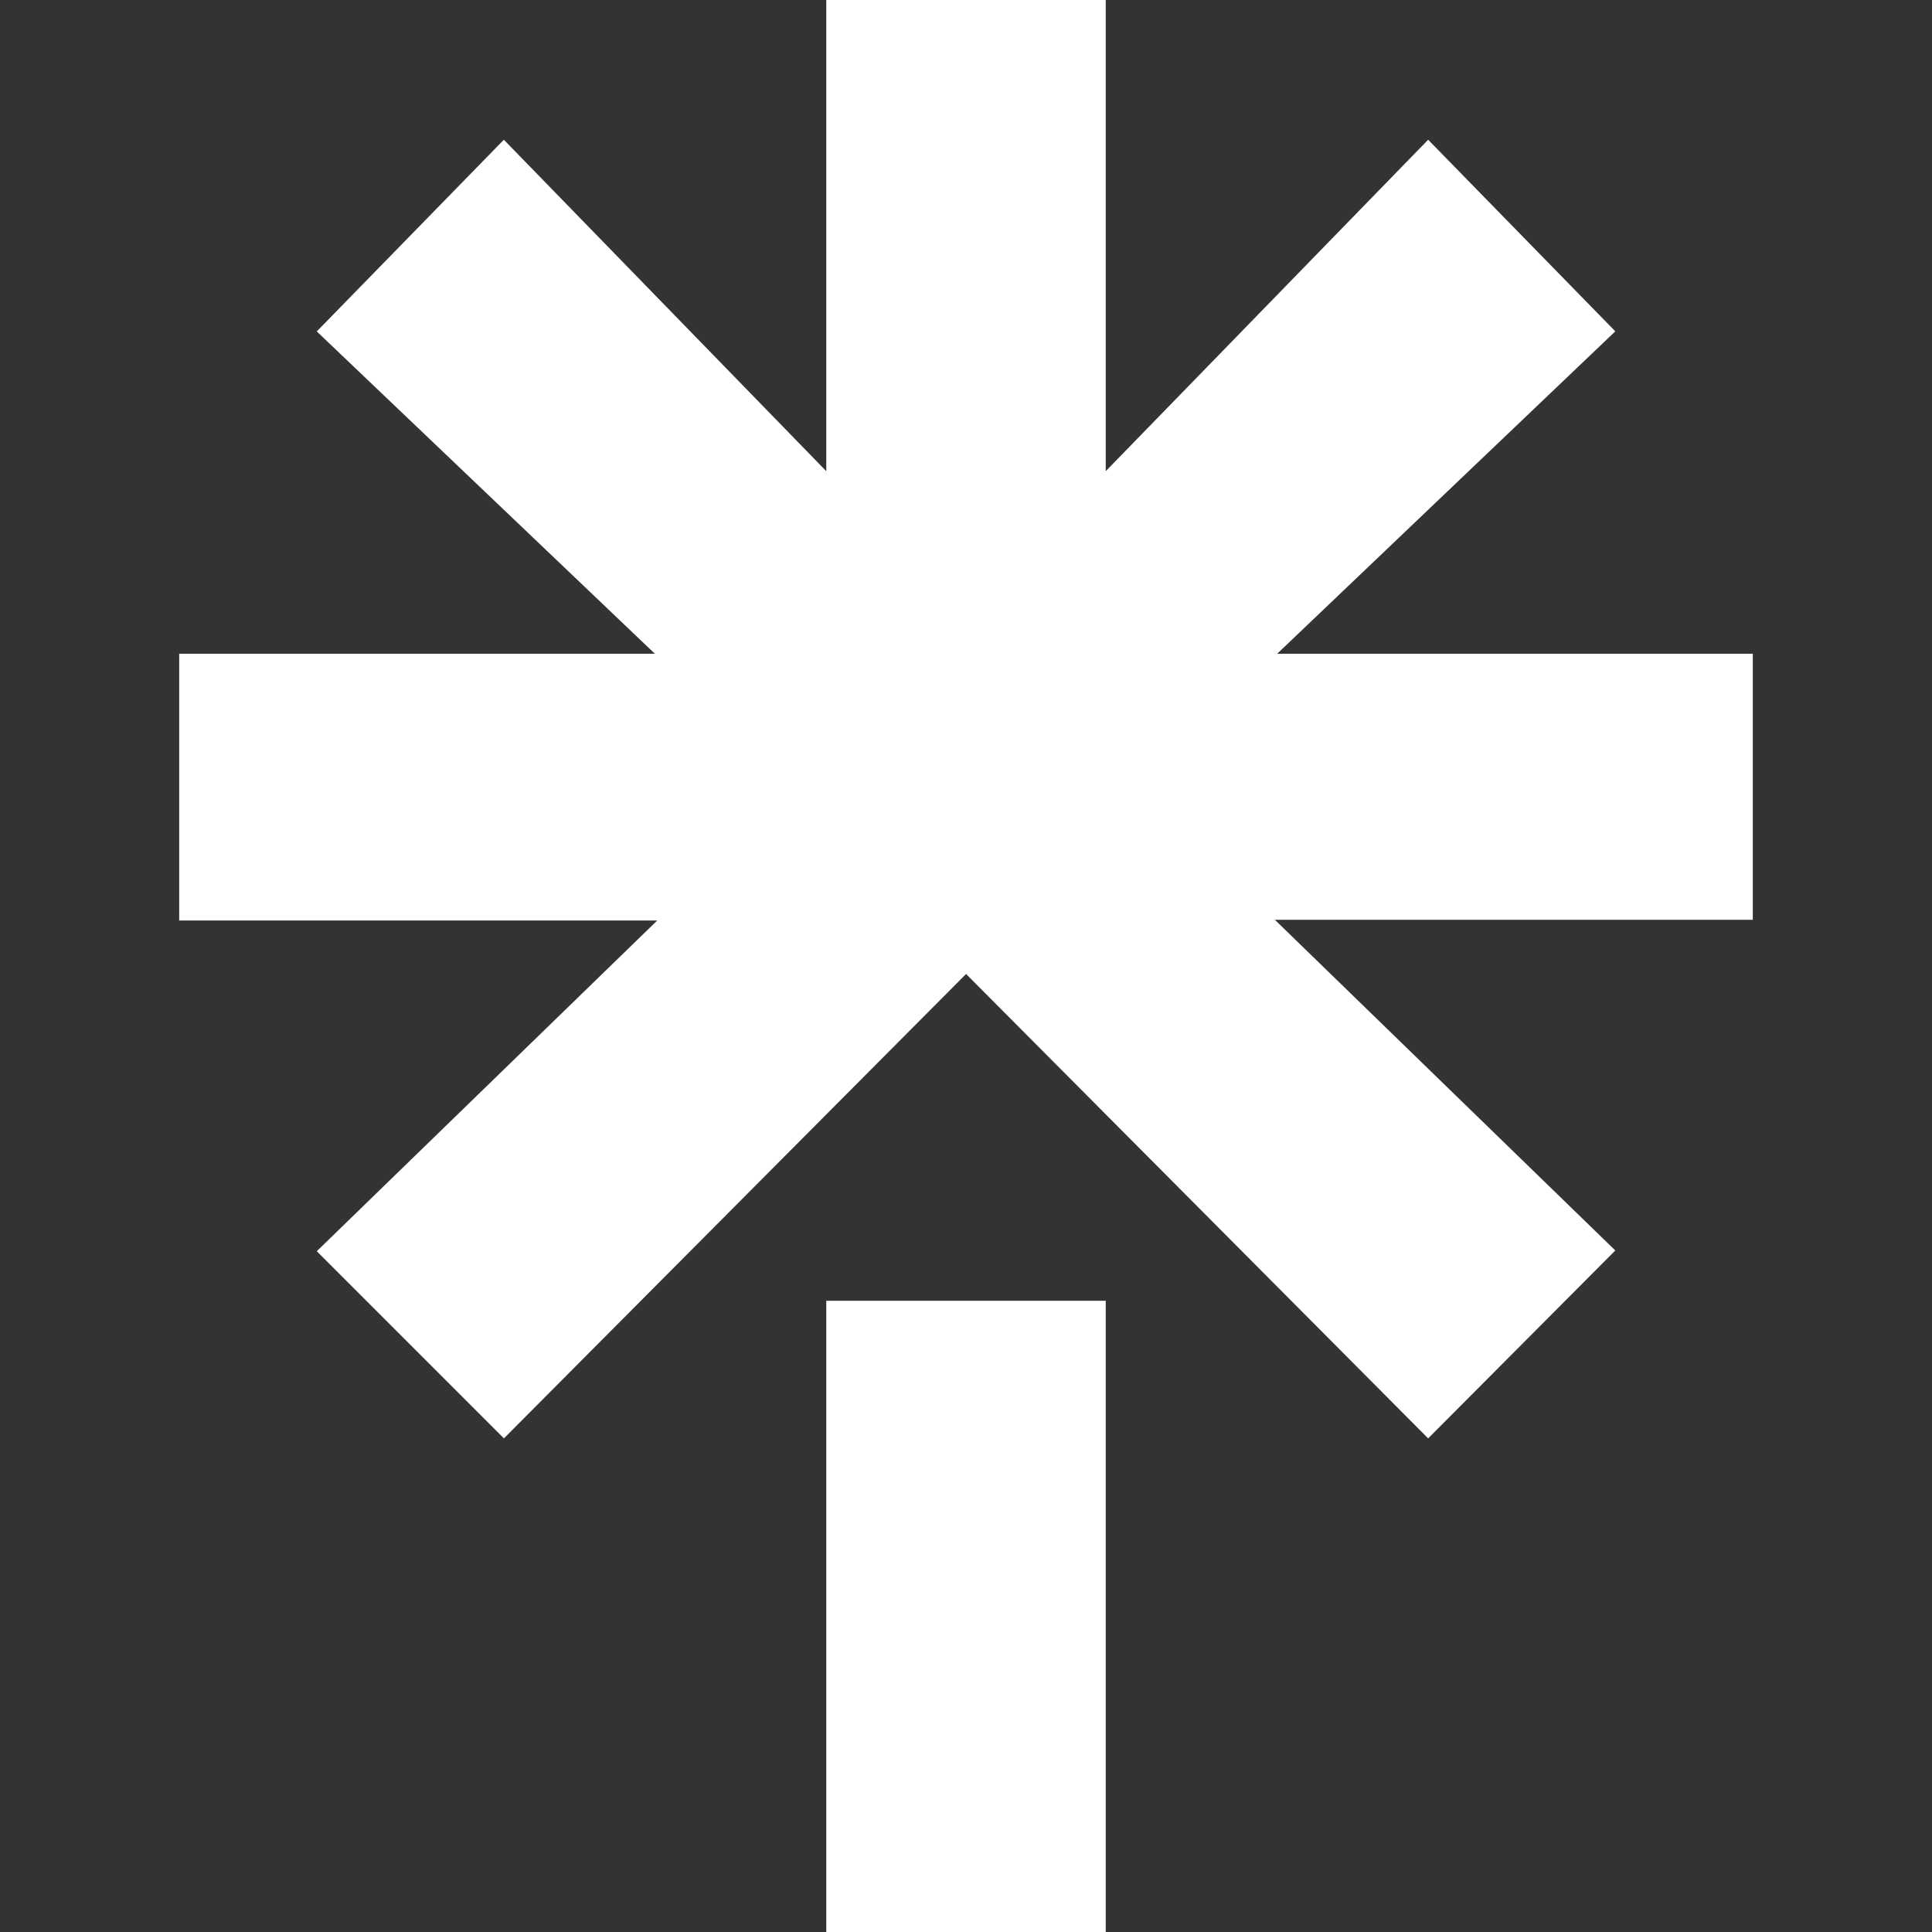 <svg xmlns="http://www.w3.org/2000/svg" fill="none" viewBox="0 0 100 100" height="100" width="100">
<rect x="0" y="0" width="100" height="100" fill="#333333" stroke="none"/>
<path fill="white" d="M57.233 24.387L73.921 7.233L83.608 17.15L66.108 33.837H90.725V47.608H65.987L83.608 64.725L73.921 74.45L50.004 50.413L26.083 74.45L16.396 64.763L34.017 47.646H9.275V33.837H33.896L16.396 17.154L26.079 7.233L42.767 24.387V0H57.233V24.387ZM42.767 67.329H57.233V100H42.767V67.329Z"></path>
</svg>
